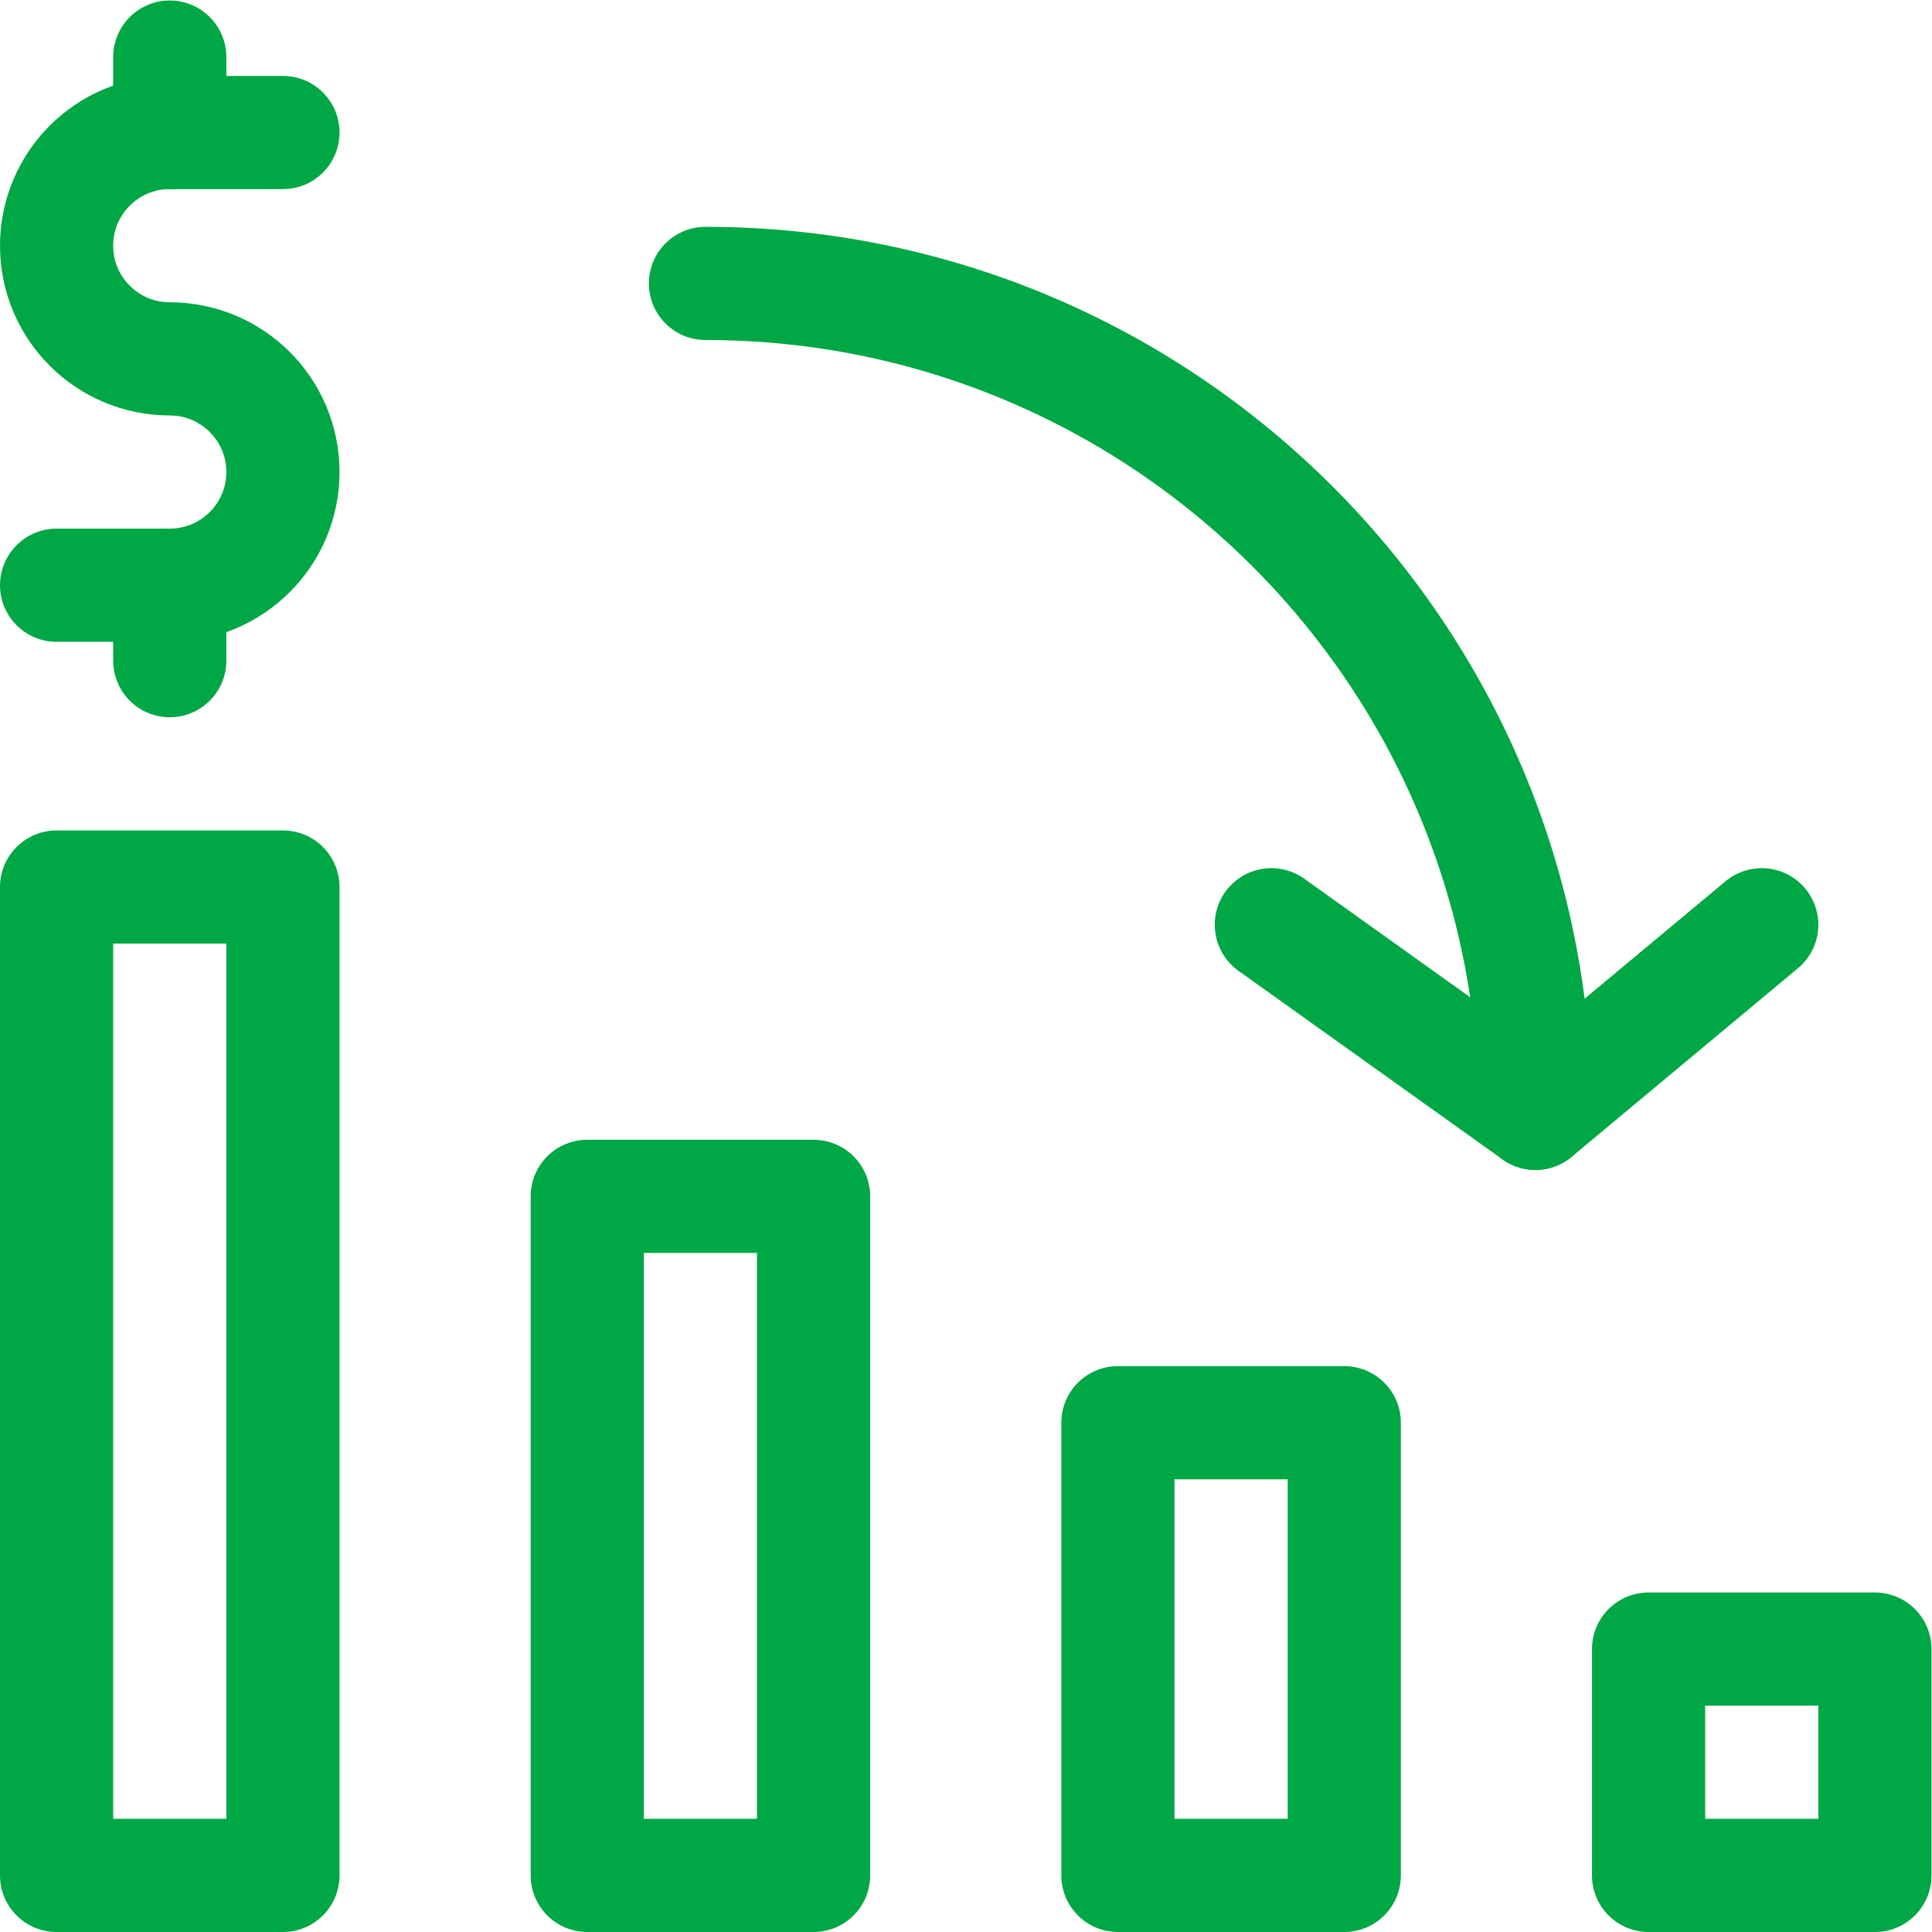 <?xml version="1.0" encoding="UTF-8"?>
<svg xmlns="http://www.w3.org/2000/svg" xmlns:xlink="http://www.w3.org/1999/xlink" version="1.1" width="512" height="512" x="0" y="0" viewBox="0 0 682.667 682.667" style="enable-background:new 0 0 512 512" xml:space="preserve">
  <g>
    <defs>
      <clipPath id="a">
        <path d="M0 512h512V0H0Z" fill="#00a745" opacity="1" data-original="#000000"></path>
      </clipPath>
    </defs>
    <g clip-path="url(#a)" transform="matrix(1.333 0 0 -1.333 0 682.667)">
      <path d="M155.667 15h60v180h-60zM296.333 15h60v120h-60zM437 15h60v60h-60zM15 15h60v262H15Z" style="stroke-linecap: round; stroke-linejoin: round; stroke-miterlimit: 10; stroke-dasharray: none; stroke-opacity: 1;" fill="none" stroke="#00A745" stroke-width="30px" stroke-linecap="round" stroke-linejoin="round" stroke-miterlimit="10" stroke-dasharray="none" stroke-opacity="" data-original="#000000" opacity="1"></path>
      <path d="M0 0c0 121.602-98.398 220-220 220" style="stroke-linecap: round; stroke-linejoin: round; stroke-miterlimit: 10; stroke-dasharray: none; stroke-opacity: 1;" transform="translate(407 217)" fill="none" stroke="#00A745" stroke-width="30px" stroke-linecap="round" stroke-linejoin="round" stroke-miterlimit="10" stroke-dasharray="none" stroke-opacity="" data-original="#000000" opacity="1"></path>
      <path d="m0 0 70-50 60 50" style="stroke-linecap: round; stroke-linejoin: round; stroke-miterlimit: 10; stroke-dasharray: none; stroke-opacity: 1;" transform="translate(337 267)" fill="none" stroke="#00A745" stroke-width="30px" stroke-linecap="round" stroke-linejoin="round" stroke-miterlimit="10" stroke-dasharray="none" stroke-opacity="" data-original="#000000" opacity="1"></path>
      <path d="M0 0h30c16.568 0 30 13.432 30 30 0 16.568-13.432 30-30 30C13.432 60 0 73.432 0 90c0 16.568 13.432 30 30 30h30" style="stroke-linecap: round; stroke-linejoin: round; stroke-miterlimit: 10; stroke-dasharray: none; stroke-opacity: 1;" transform="translate(15 357)" fill="none" stroke="#00A745" stroke-width="30px" stroke-linecap="round" stroke-linejoin="round" stroke-miterlimit="10" stroke-dasharray="none" stroke-opacity="" data-original="#000000" opacity="1"></path>
      <path d="M0 0v-20" style="stroke-linecap: round; stroke-linejoin: round; stroke-miterlimit: 10; stroke-dasharray: none; stroke-opacity: 1;" transform="translate(45 497)" fill="none" stroke="#00A745" stroke-width="30px" stroke-linecap="round" stroke-linejoin="round" stroke-miterlimit="10" stroke-dasharray="none" stroke-opacity="" data-original="#000000" opacity="1"></path>
      <path d="M0 0v-20" style="stroke-linecap: round; stroke-linejoin: round; stroke-miterlimit: 10; stroke-dasharray: none; stroke-opacity: 1;" transform="translate(45 357)" fill="none" stroke="#00A745" stroke-width="30px" stroke-linecap="round" stroke-linejoin="round" stroke-miterlimit="10" stroke-dasharray="none" stroke-opacity="" data-original="#000000" opacity="1"></path>
    </g>
  </g>
</svg>
